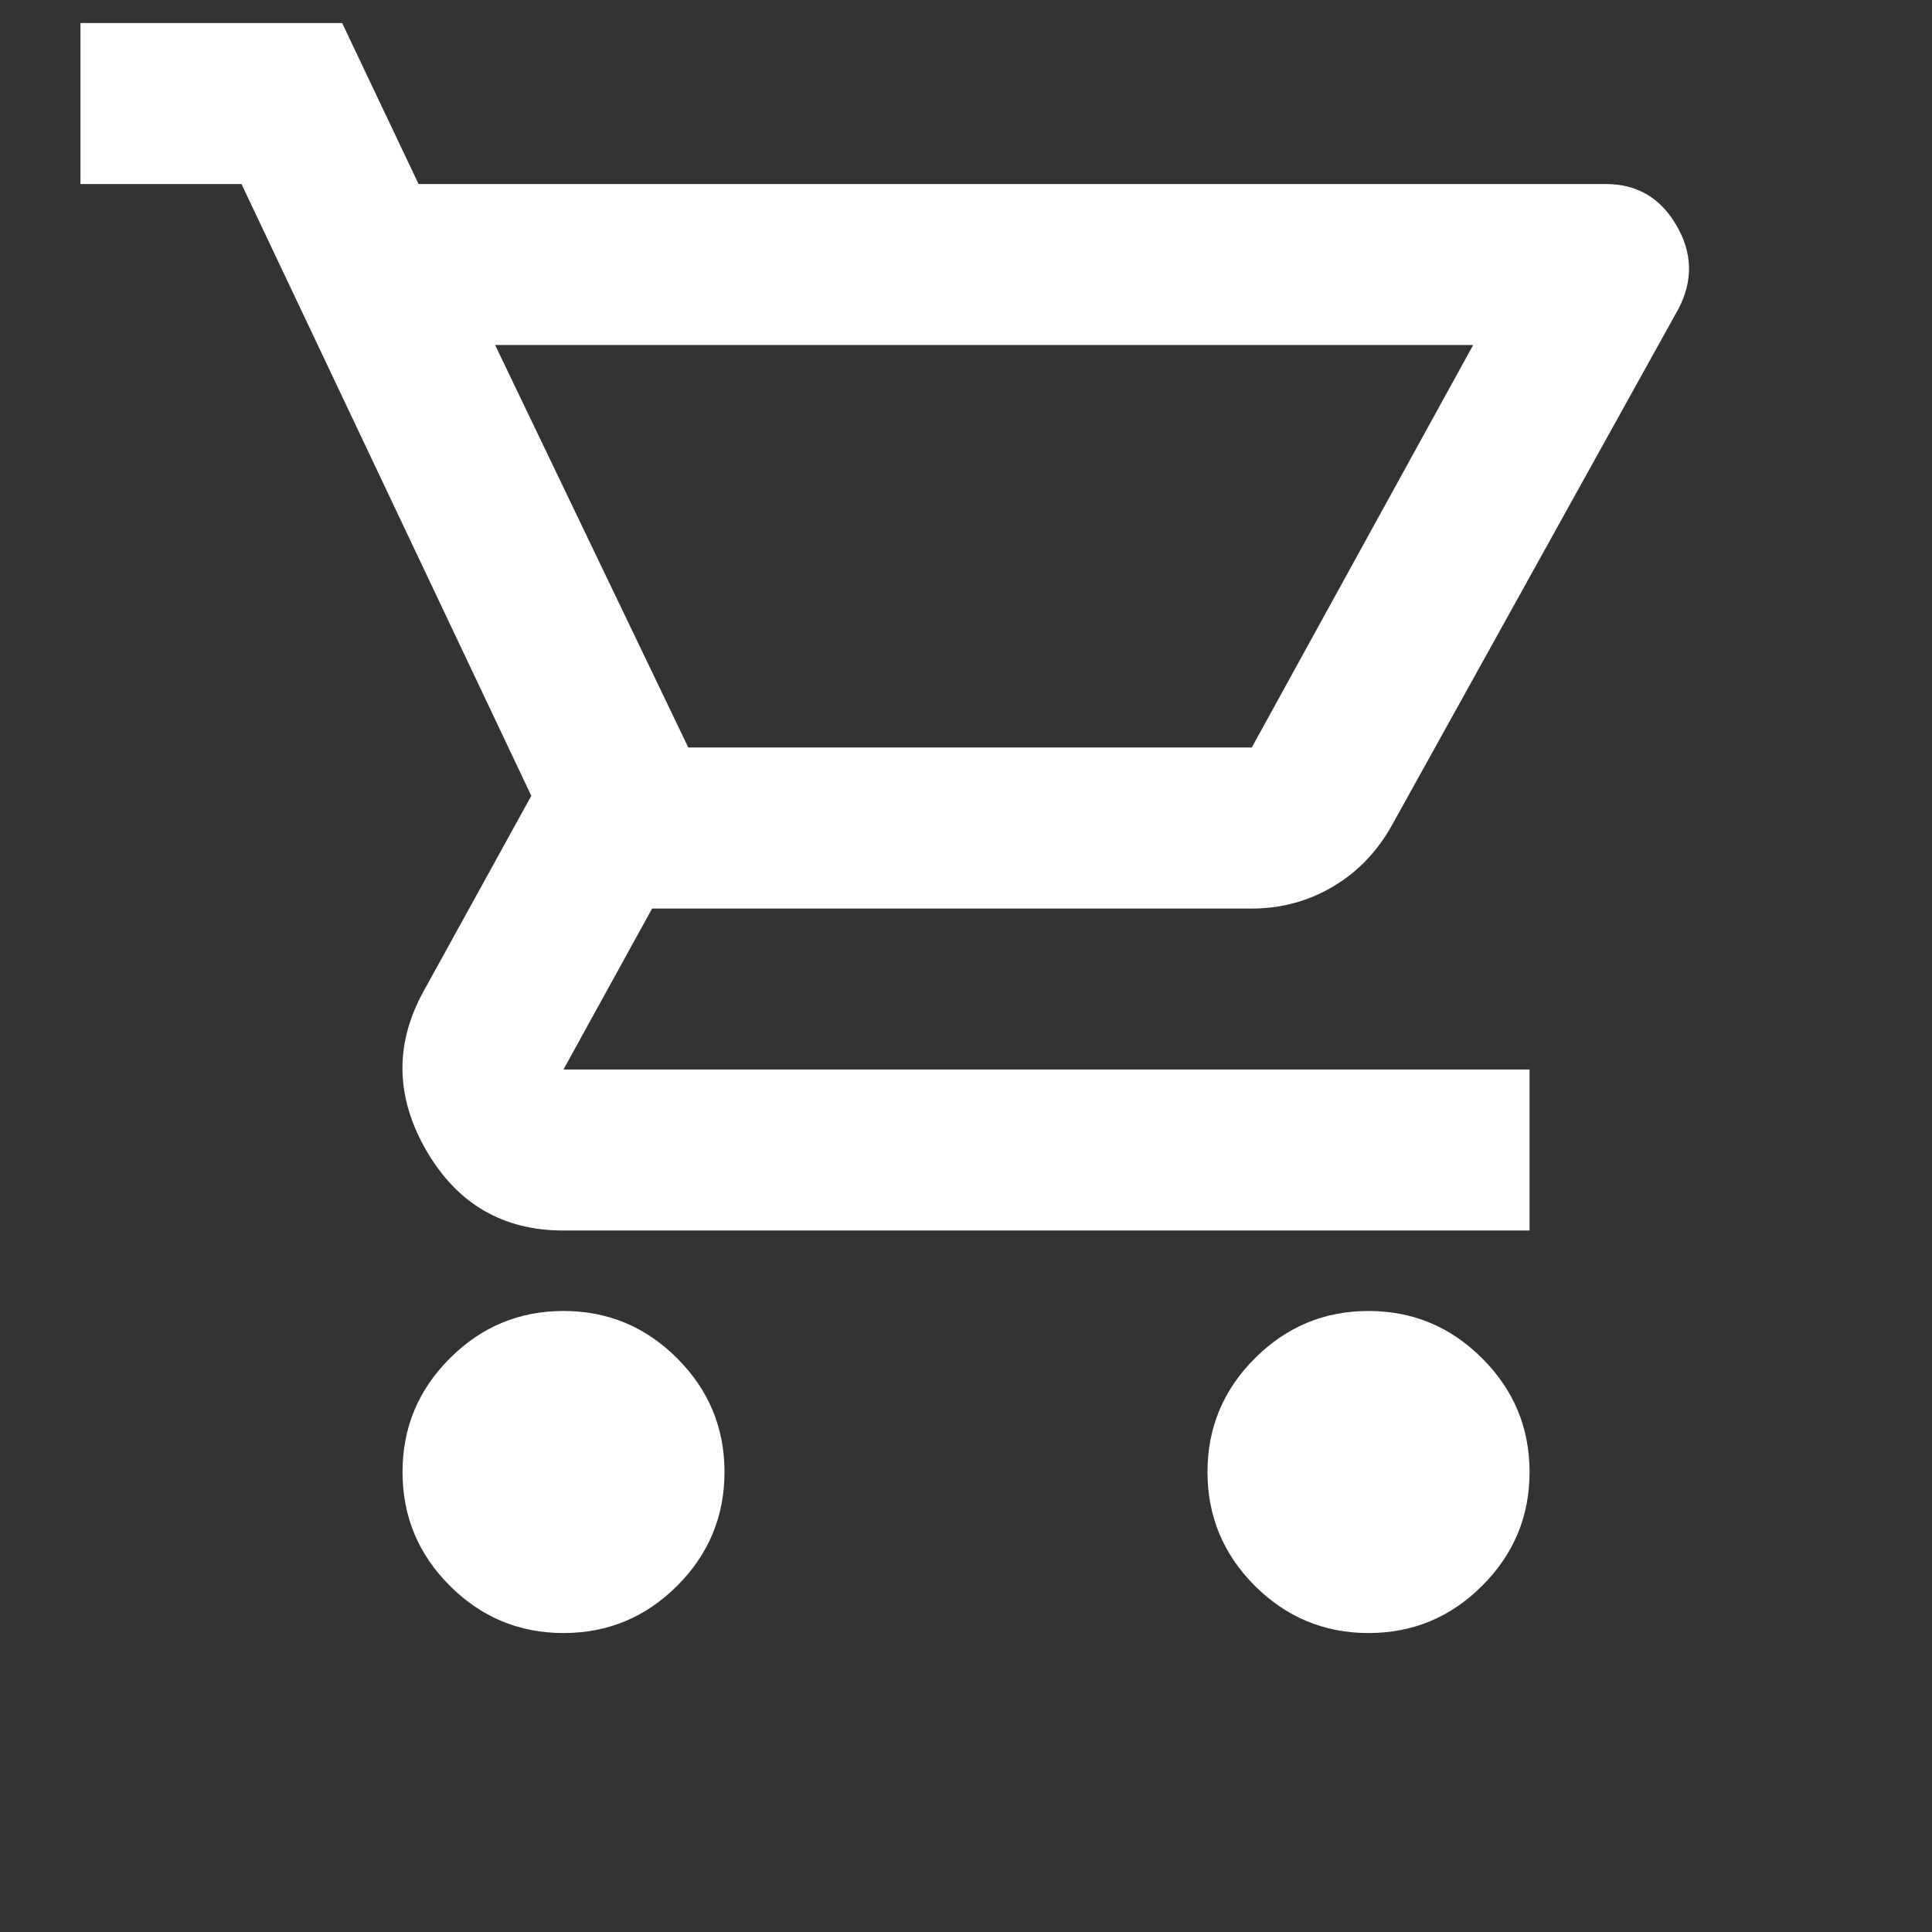<?xml version="1.0" encoding="UTF-8"?> <svg xmlns="http://www.w3.org/2000/svg" viewBox="0 0 23.00 23.00" data-guides="{&quot;vertical&quot;:[],&quot;horizontal&quot;:[]}"><rect x="0" y="0" width="23.00" height="23.00" fill="#333333" stroke="none"/><defs></defs><path fill="#ffffff" stroke="none" fill-opacity="1" stroke-width="1" stroke-opacity="1" id="tSvg2444d09426" title="Path 2" d="M6.708 19.441C6.181 19.441 5.73 19.253 5.355 18.878C4.979 18.503 4.792 18.051 4.792 17.524C4.792 16.997 4.979 16.546 5.355 16.171C5.73 15.795 6.181 15.607 6.708 15.607C7.236 15.607 7.687 15.795 8.062 16.171C8.437 16.546 8.625 16.997 8.625 17.524C8.625 18.051 8.437 18.503 8.062 18.878C7.687 19.253 7.236 19.441 6.708 19.441ZM16.292 19.441C15.765 19.441 15.314 19.253 14.938 18.878C14.563 18.503 14.375 18.051 14.375 17.524C14.375 16.997 14.563 16.546 14.938 16.171C15.314 15.795 15.765 15.607 16.292 15.607C16.819 15.607 17.27 15.795 17.645 16.171C18.021 16.546 18.209 16.997 18.209 17.524C18.209 18.051 18.021 18.503 17.645 18.878C17.27 19.253 16.819 19.441 16.292 19.441ZM5.894 4.107C6.66 5.705 7.427 7.302 8.194 8.899C10.43 8.899 12.666 8.899 14.902 8.899C15.781 7.302 16.659 5.705 17.538 4.107C13.656 4.107 9.775 4.107 5.894 4.107ZM4.983 2.191C9.695 2.191 14.407 2.191 19.119 2.191C19.486 2.191 19.766 2.354 19.957 2.682C20.149 3.009 20.157 3.341 19.982 3.676C18.847 5.721 17.713 7.765 16.579 9.809C16.404 10.129 16.168 10.377 15.873 10.552C15.577 10.728 15.254 10.816 14.902 10.816C12.522 10.816 10.143 10.816 7.763 10.816C7.411 11.455 7.06 12.094 6.708 12.732C10.542 12.732 14.375 12.732 18.209 12.732C18.209 13.371 18.209 14.01 18.209 14.649C14.375 14.649 10.542 14.649 6.708 14.649C5.99 14.649 5.447 14.334 5.079 13.703C4.712 13.072 4.696 12.445 5.031 11.822C5.463 11.039 5.894 10.257 6.325 9.474C5.175 7.046 4.025 4.619 2.875 2.191C2.236 2.191 1.597 2.191 0.958 2.191C0.958 1.552 0.958 0.913 0.958 0.274C1.997 0.274 3.035 0.274 4.073 0.274C4.376 0.913 4.68 1.552 4.983 2.191ZM8.194 8.899C10.43 8.899 12.666 8.899 14.902 8.899Z"></path></svg> 